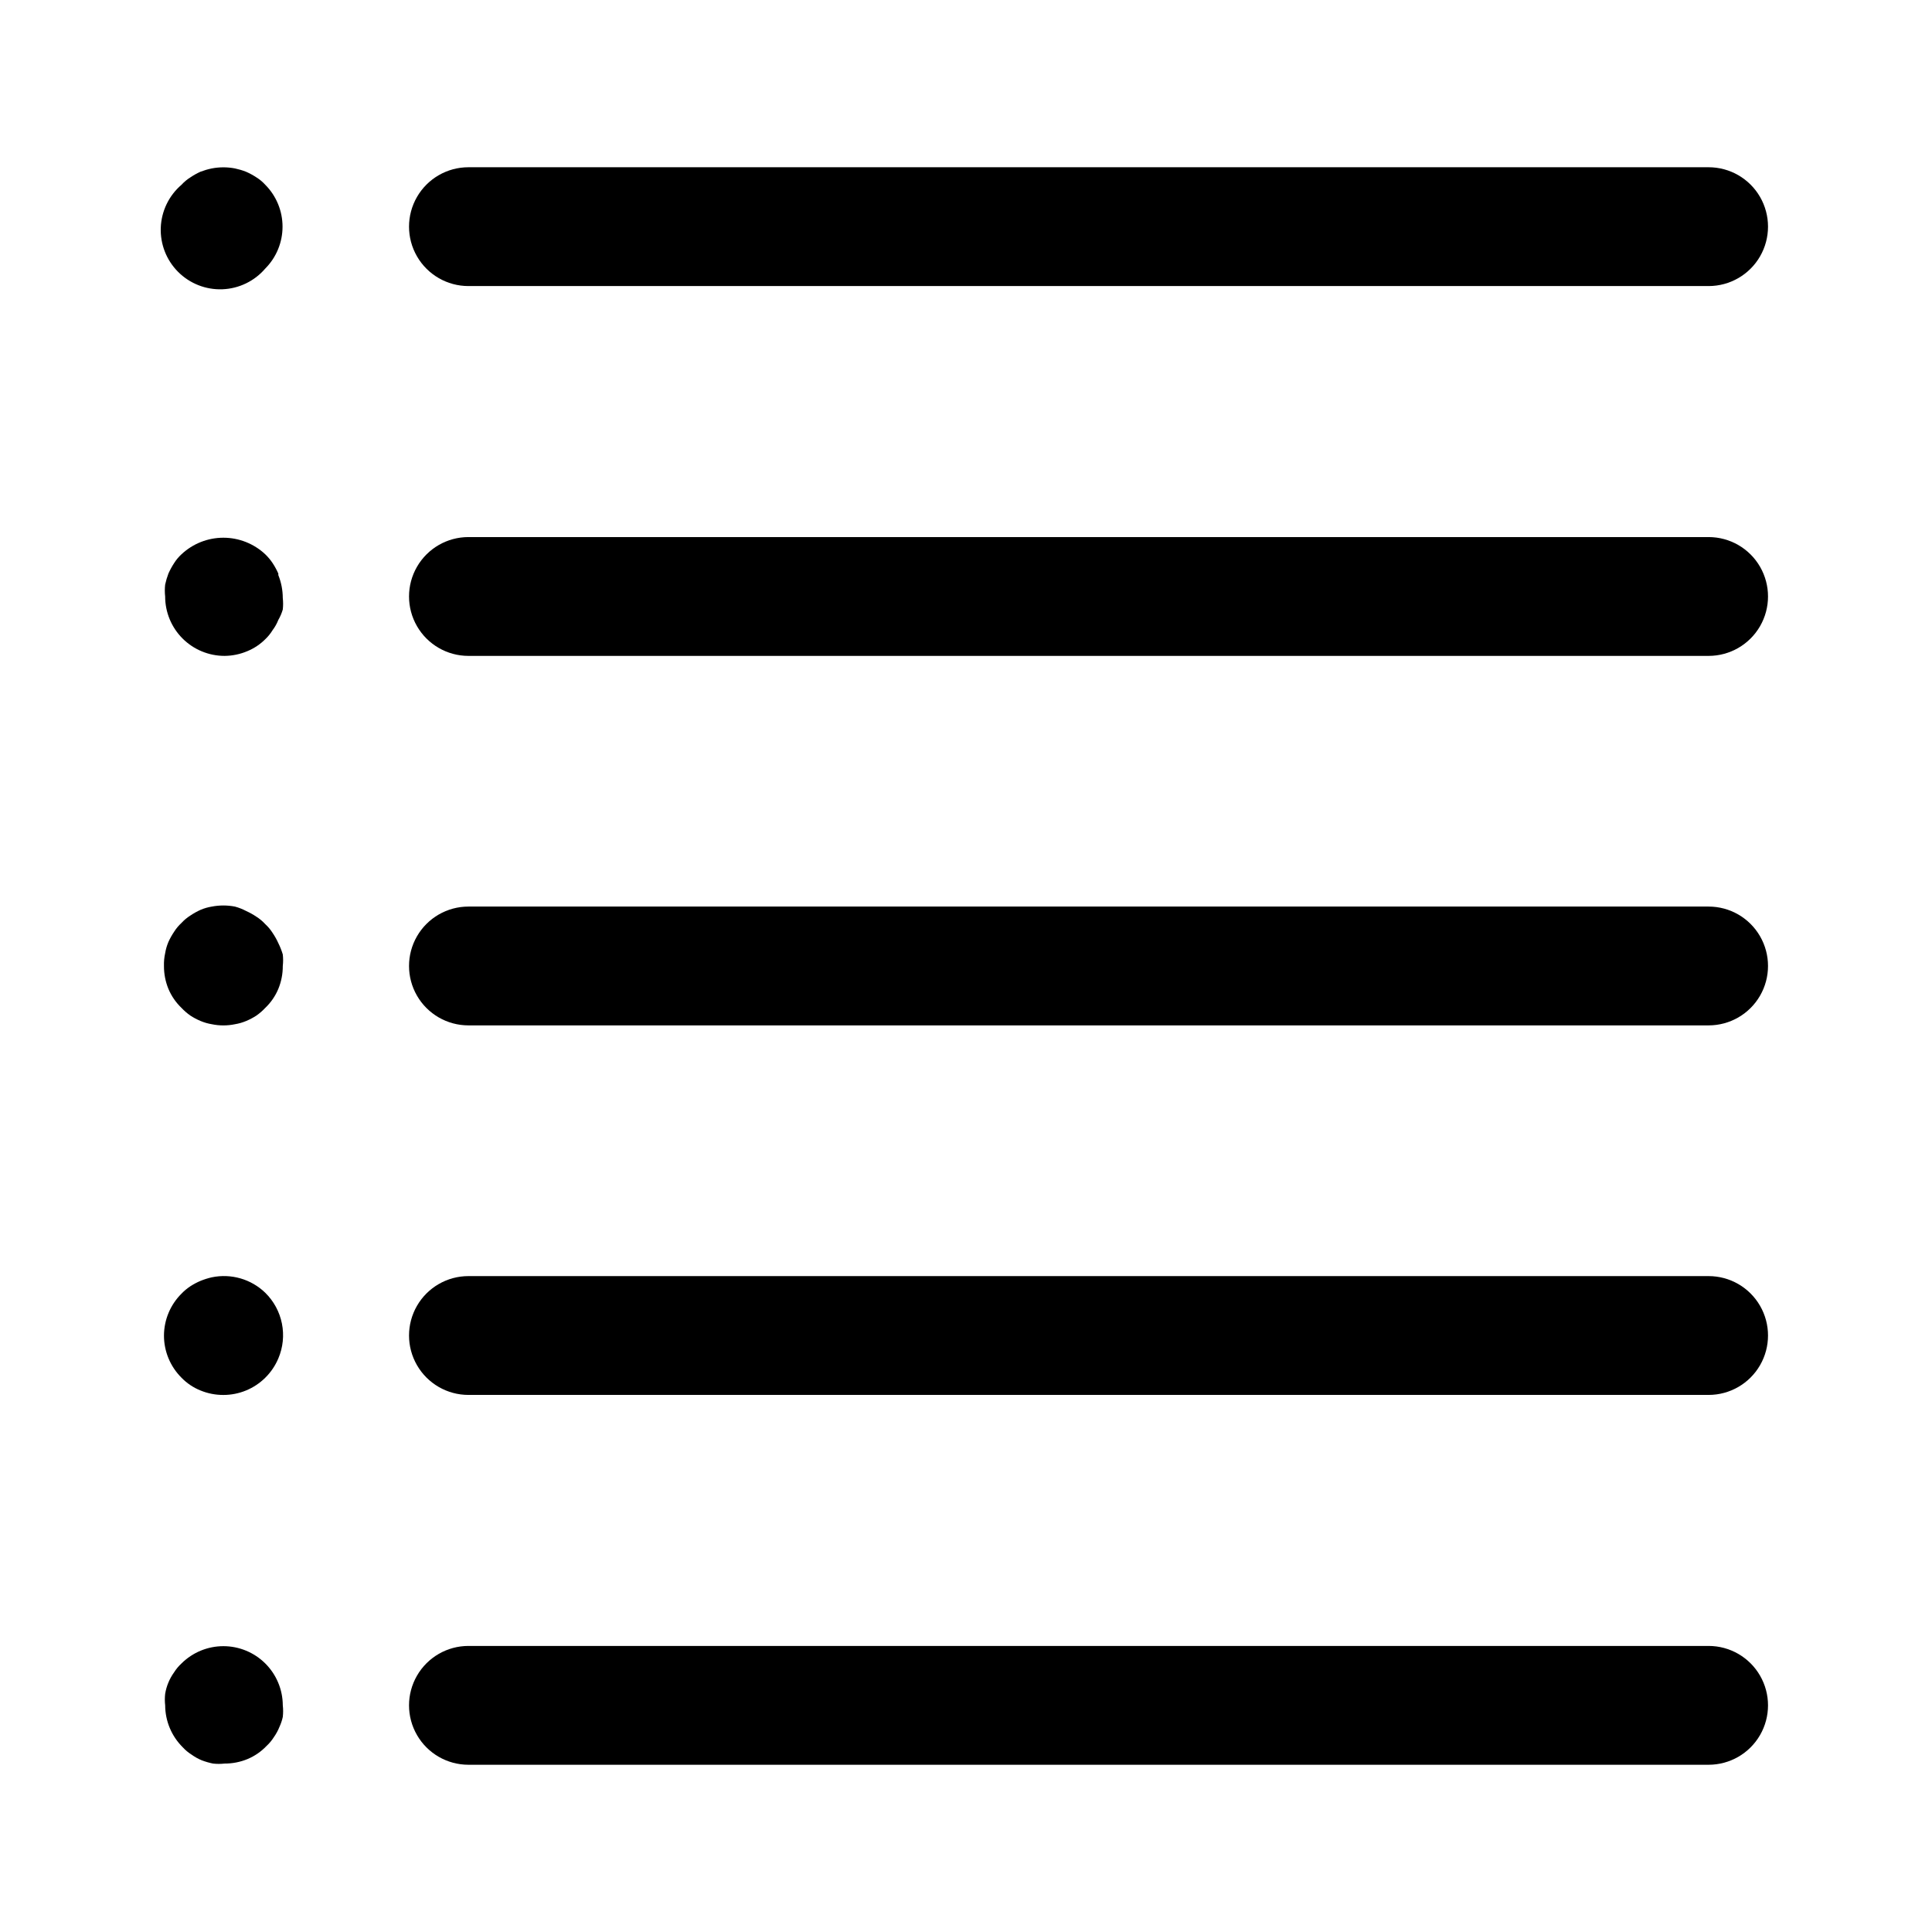 <?xml version="1.0" encoding="UTF-8"?>
<!-- Uploaded to: ICON Repo, www.iconrepo.com, Generator: ICON Repo Mixer Tools -->
<svg fill="#000000" width="800px" height="800px" version="1.1" viewBox="144 144 512 512" xmlns="http://www.w3.org/2000/svg">
 <g>
  <path d="m268.14 219.81h328.66c5.625 0 10.82-3 13.633-7.871s2.812-10.875 0-15.746-8.008-7.871-13.633-7.871h-328.66c-5.625 0-10.82 3-13.633 7.871s-2.812 10.875 0 15.746 8.008 7.871 13.633 7.871z"/>
  <path d="m596.8 286.33h-328.66c-5.625 0-10.82 3-13.633 7.871-2.812 4.871-2.812 10.871 0 15.742s8.008 7.875 13.633 7.875h328.66c5.625 0 10.82-3.004 13.633-7.875s2.812-10.871 0-15.742c-2.812-4.871-8.008-7.871-13.633-7.871z"/>
  <path d="m596.8 384.25h-328.66c-5.625 0-10.82 3-13.633 7.871s-2.812 10.875 0 15.746 8.008 7.871 13.633 7.871h328.66c5.625 0 10.82-3 13.633-7.871s2.812-10.875 0-15.746-8.008-7.871-13.633-7.871z"/>
  <path d="m596.8 482.18h-328.66c-5.625 0-10.82 3-13.633 7.871-2.812 4.871-2.812 10.871 0 15.742s8.008 7.875 13.633 7.875h328.66c5.625 0 10.82-3.004 13.633-7.875s2.812-10.871 0-15.742c-2.812-4.871-8.008-7.871-13.633-7.871z"/>
  <path d="m596.8 580.19h-328.66c-5.625 0-10.82 3.004-13.633 7.875s-2.812 10.871 0 15.742c2.812 4.871 8.008 7.871 13.633 7.871h328.66c5.625 0 10.82-3 13.633-7.871 2.812-4.871 2.812-10.871 0-15.742s-8.008-7.875-13.633-7.875z"/>
  <path d="m211.94 191c-0.875-0.578-1.797-1.078-2.758-1.496-0.945-0.367-1.918-0.656-2.91-0.867-2.031-0.391-4.113-0.391-6.141 0-1.02 0.207-2.019 0.5-2.992 0.867-0.934 0.422-1.828 0.922-2.676 1.496-0.875 0.543-1.672 1.207-2.363 1.969-3.332 2.852-5.32 6.965-5.492 11.352-0.168 4.383 1.5 8.637 4.602 11.738 3.102 3.102 7.356 4.769 11.738 4.602 4.387-0.172 8.5-2.16 11.352-5.492 2.934-2.949 4.578-6.941 4.578-11.102 0-4.156-1.645-8.148-4.578-11.098-0.691-0.762-1.484-1.426-2.359-1.969z"/>
  <path d="m217.76 296.01c-0.422-0.957-0.922-1.879-1.496-2.754-0.566-0.855-1.227-1.648-1.969-2.363-3.008-2.82-6.977-4.391-11.098-4.391-4.125 0-8.094 1.57-11.102 4.391-0.758 0.695-1.422 1.492-1.969 2.363-0.57 0.875-1.07 1.797-1.496 2.754-0.359 0.949-0.648 1.922-0.863 2.914-0.117 1.047-0.117 2.102 0 3.148 0 4.176 1.656 8.18 4.609 11.133s6.957 4.613 11.133 4.613c2.086-0.016 4.144-0.445 6.062-1.262 1.766-0.73 3.371-1.801 4.723-3.148 0.762-0.723 1.422-1.543 1.969-2.441 0.617-0.816 1.121-1.719 1.496-2.676 0.504-0.867 0.898-1.793 1.18-2.754 0.117-1.02 0.117-2.051 0-3.07-0.004-2.078-0.406-4.137-1.18-6.062z"/>
  <path d="m217.76 393.94c-0.422-0.934-0.922-1.828-1.496-2.676-0.547-0.871-1.211-1.668-1.969-2.363-0.695-0.758-1.488-1.422-2.359-1.969-0.848-0.574-1.746-1.074-2.68-1.496-0.949-0.504-1.949-0.898-2.988-1.18-2.031-0.391-4.113-0.391-6.141 0-1.031 0.168-2.035 0.457-2.992 0.867-0.934 0.422-1.828 0.922-2.676 1.496-0.871 0.547-1.668 1.207-2.363 1.969-0.758 0.695-1.422 1.488-1.969 2.359-0.57 0.848-1.07 1.746-1.496 2.676-0.406 0.961-0.695 1.965-0.863 2.992-0.246 1.109-0.352 2.25-0.316 3.387-0.008 2.078 0.391 4.137 1.18 6.059 0.797 1.902 1.977 3.617 3.465 5.039 0.715 0.762 1.508 1.449 2.363 2.047 0.848 0.551 1.742 1.023 2.676 1.418 0.961 0.402 1.965 0.695 2.992 0.863 2.023 0.422 4.113 0.422 6.141 0 1.027-0.168 2.031-0.461 2.988-0.863 0.934-0.391 1.832-0.867 2.68-1.418 0.855-0.598 1.645-1.285 2.359-2.047 1.492-1.422 2.672-3.137 3.465-5.039 0.789-1.922 1.191-3.981 1.18-6.059 0.117-1.023 0.117-2.051 0-3.07-0.309-1.031-0.703-2.031-1.18-2.992z"/>
  <path d="m200.13 482.5c-1.023 0.234-2.023 0.551-2.992 0.945-0.934 0.395-1.828 0.867-2.676 1.418-0.859 0.566-1.652 1.227-2.363 1.969-2.957 2.938-4.625 6.93-4.644 11.098-0.004 4.195 1.668 8.219 4.644 11.18 1.426 1.469 3.141 2.621 5.039 3.383 1.922 0.793 3.984 1.191 6.062 1.184 4.156 0.004 8.145-1.641 11.098-4.566 1.48-1.461 2.66-3.199 3.465-5.117 1.238-2.914 1.57-6.129 0.949-9.234-0.617-3.102-2.156-5.945-4.414-8.164-3.75-3.629-9.059-5.16-14.168-4.094z"/>
  <path d="m192.1 584.83c-0.758 0.695-1.422 1.492-1.969 2.363-1.211 1.684-2.019 3.621-2.359 5.668-0.117 1.02-0.117 2.051 0 3.07 0.016 4.168 1.688 8.16 4.644 11.098 0.695 0.762 1.488 1.422 2.359 1.969 0.832 0.602 1.73 1.105 2.68 1.496 0.969 0.371 1.969 0.66 2.988 0.867 1.02 0.117 2.051 0.117 3.07 0 2.078 0.008 4.141-0.391 6.062-1.184 1.902-0.793 3.617-1.973 5.039-3.461 0.758-0.695 1.418-1.492 1.969-2.363 0.602-0.855 1.105-1.781 1.492-2.754 0.383-0.832 0.676-1.703 0.867-2.598 0.117-1.02 0.117-2.051 0-3.07-0.016-4.168-1.688-8.16-4.644-11.102-2.949-2.93-6.941-4.578-11.098-4.578-4.16 0-8.152 1.648-11.102 4.578z"/>
 </g>
</svg>